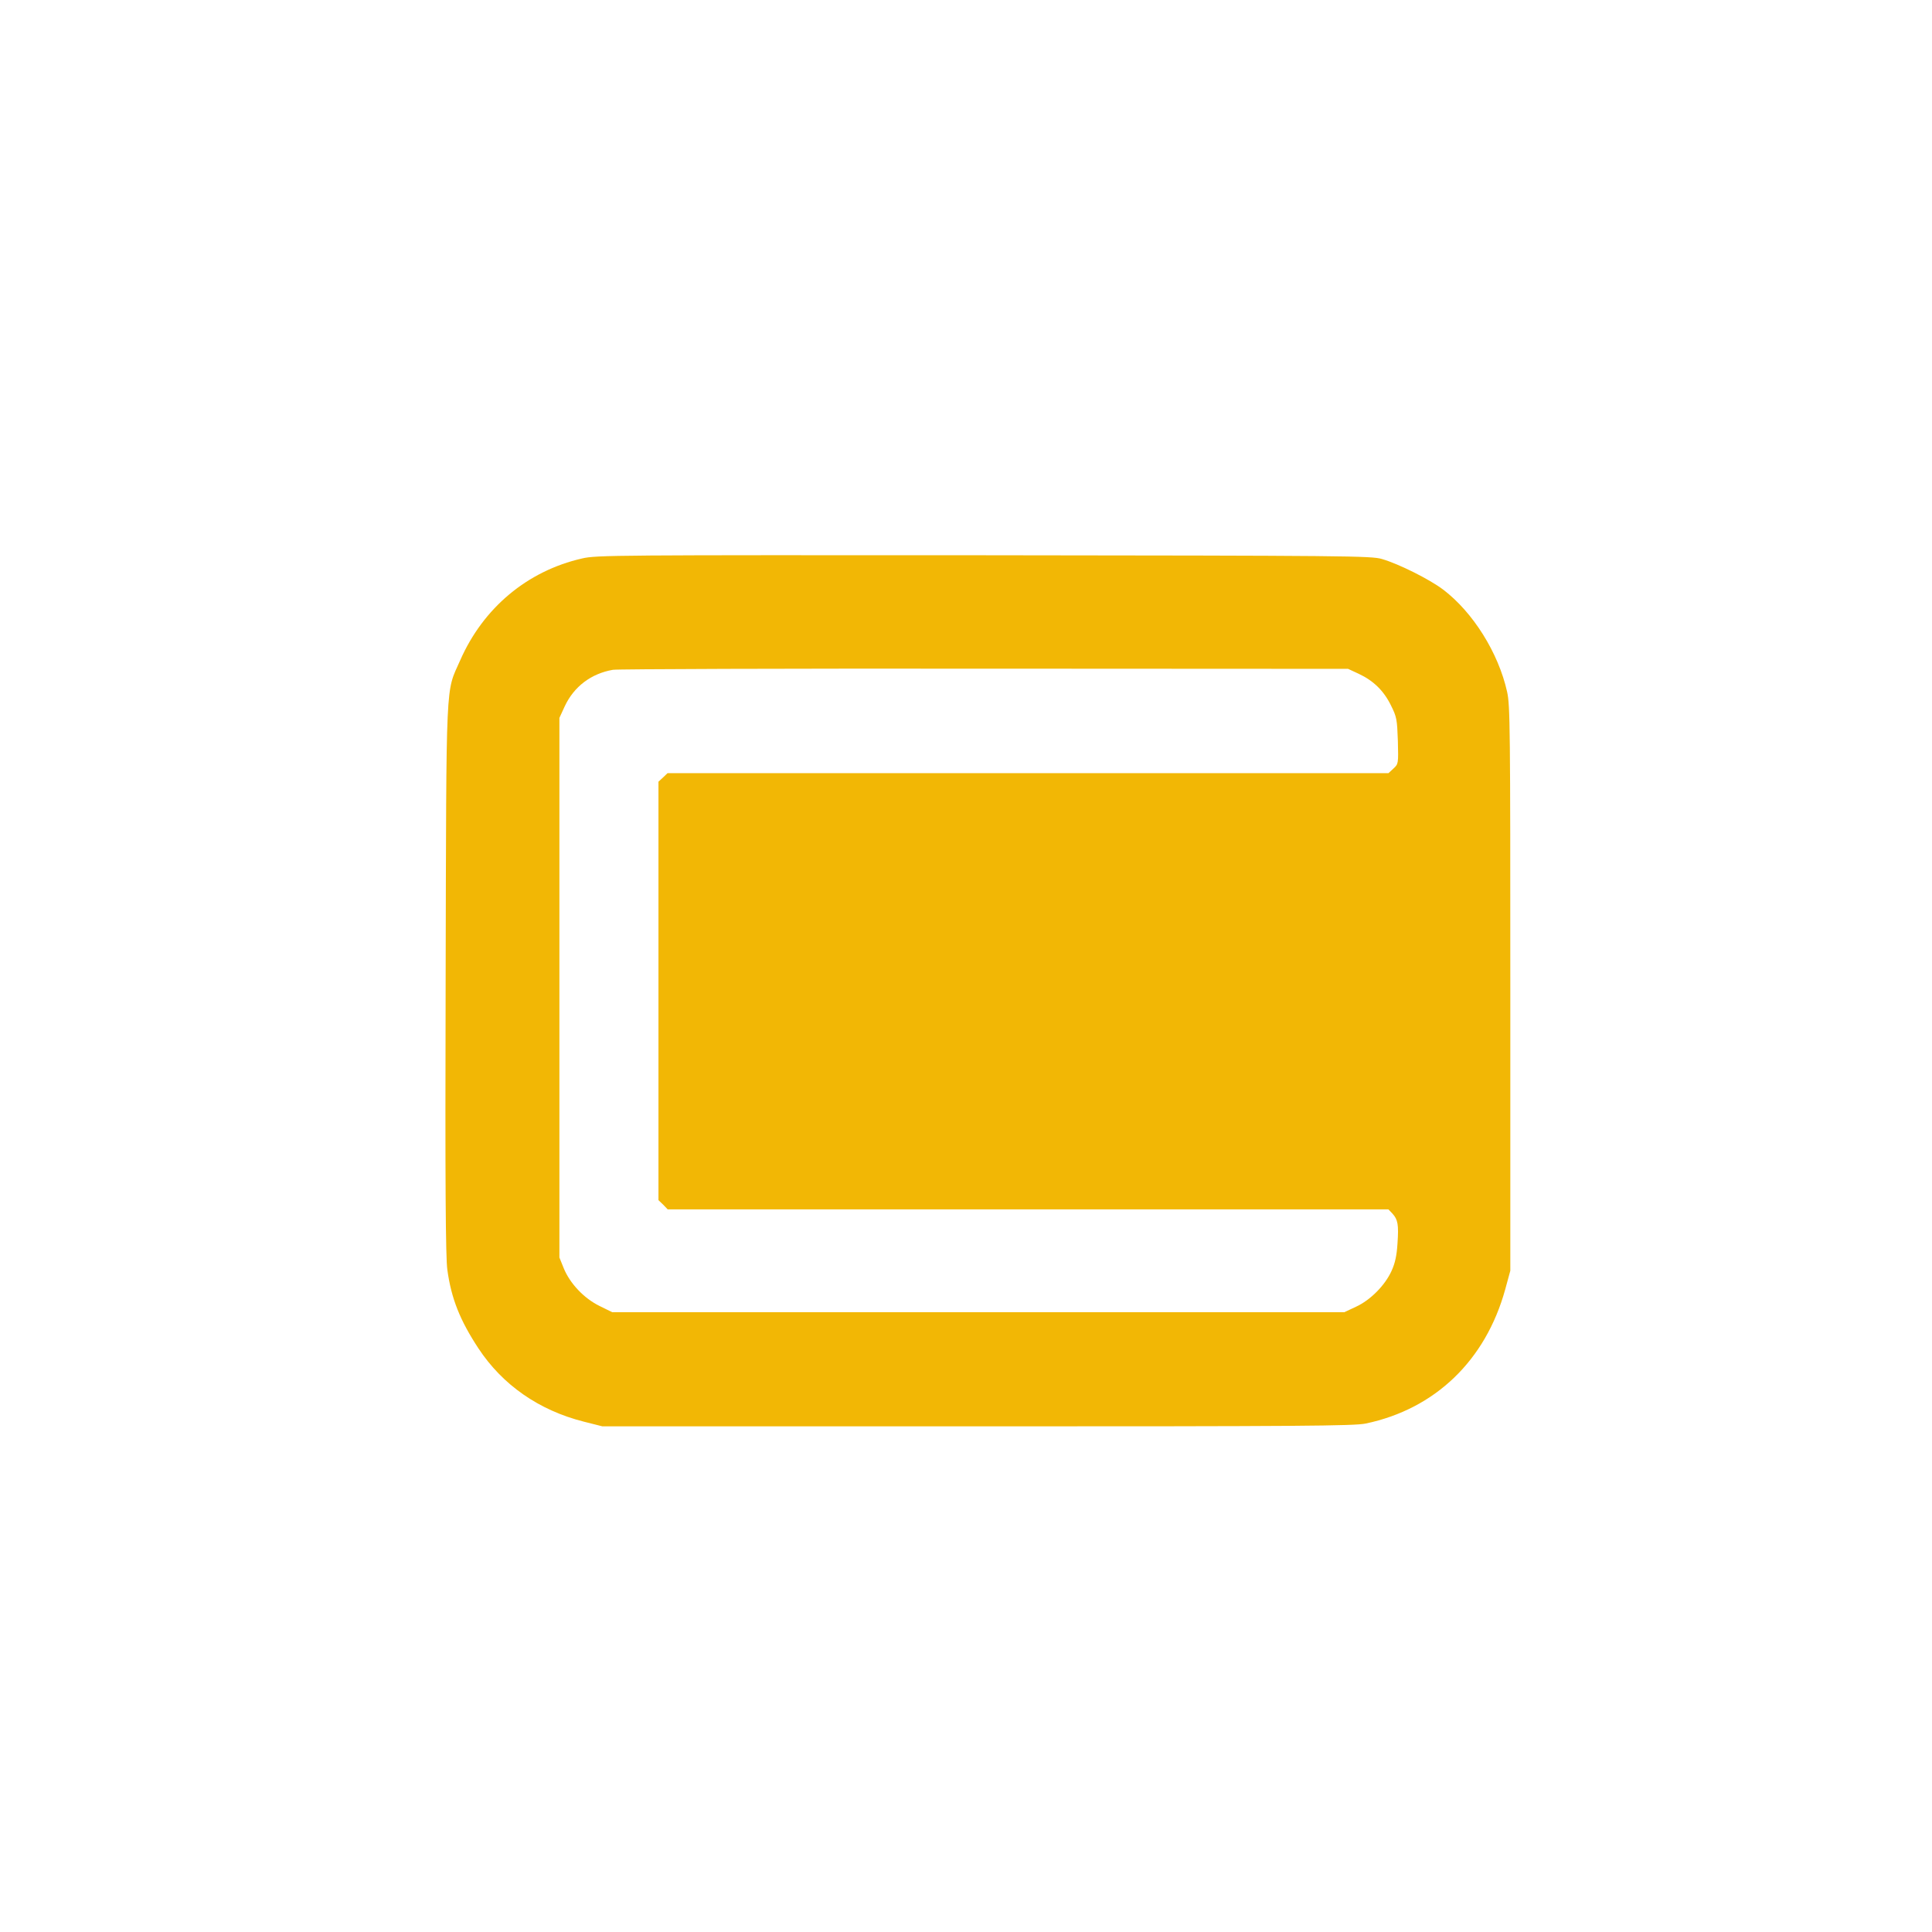<?xml version="1.0" standalone="no"?>
<!DOCTYPE svg PUBLIC "-//W3C//DTD SVG 20010904//EN"
 "http://www.w3.org/TR/2001/REC-SVG-20010904/DTD/svg10.dtd">
<svg version="1.0" xmlns="http://www.w3.org/2000/svg"
 width="1024pt" height="1024pt" viewBox="0 0 1024 1024"
 preserveAspectRatio="xMidYMid meet">

<g transform="translate(0,1024) scale(0.1,-0.1)"
fill="#F2B705" stroke="none">
<path d="M3085 7280 c-290 -66 -524 -262 -646 -540 -78 -177 -73 -62 -77
-1690 -3 -1097 0 -1476 9 -1540 21 -153 67 -268 165 -417 128 -194 321 -328
558 -388 l99 -25 1988 0 c1714 0 1997 2 2058 15 367 77 635 334 739 711 l27
99 0 1495 c0 1386 -1 1501 -17 1573 -46 207 -181 422 -339 542 -73 55 -235
136 -324 162 -56 17 -182 18 -2110 20 -1952 1 -2054 1 -2130 -17z m4116 -611
c79 -37 133 -90 171 -167 31 -62 33 -75 37 -189 3 -121 3 -122 -24 -147 l-26
-24 -1910 0 -1911 0 -24 -23 -24 -22 0 -1109 0 -1109 25 -24 24 -25 1910 0
1910 0 21 -22 c29 -32 34 -58 27 -159 -4 -65 -13 -104 -31 -144 -35 -78 -113
-156 -189 -191 l-62 -29 -1940 0 -1940 0 -67 33 c-82 40 -157 119 -190 200
l-23 57 0 1430 0 1430 28 61 c49 105 140 174 256 194 25 4 912 7 1971 6 l1925
-1 56 -26z"/>
</g>
</svg>

